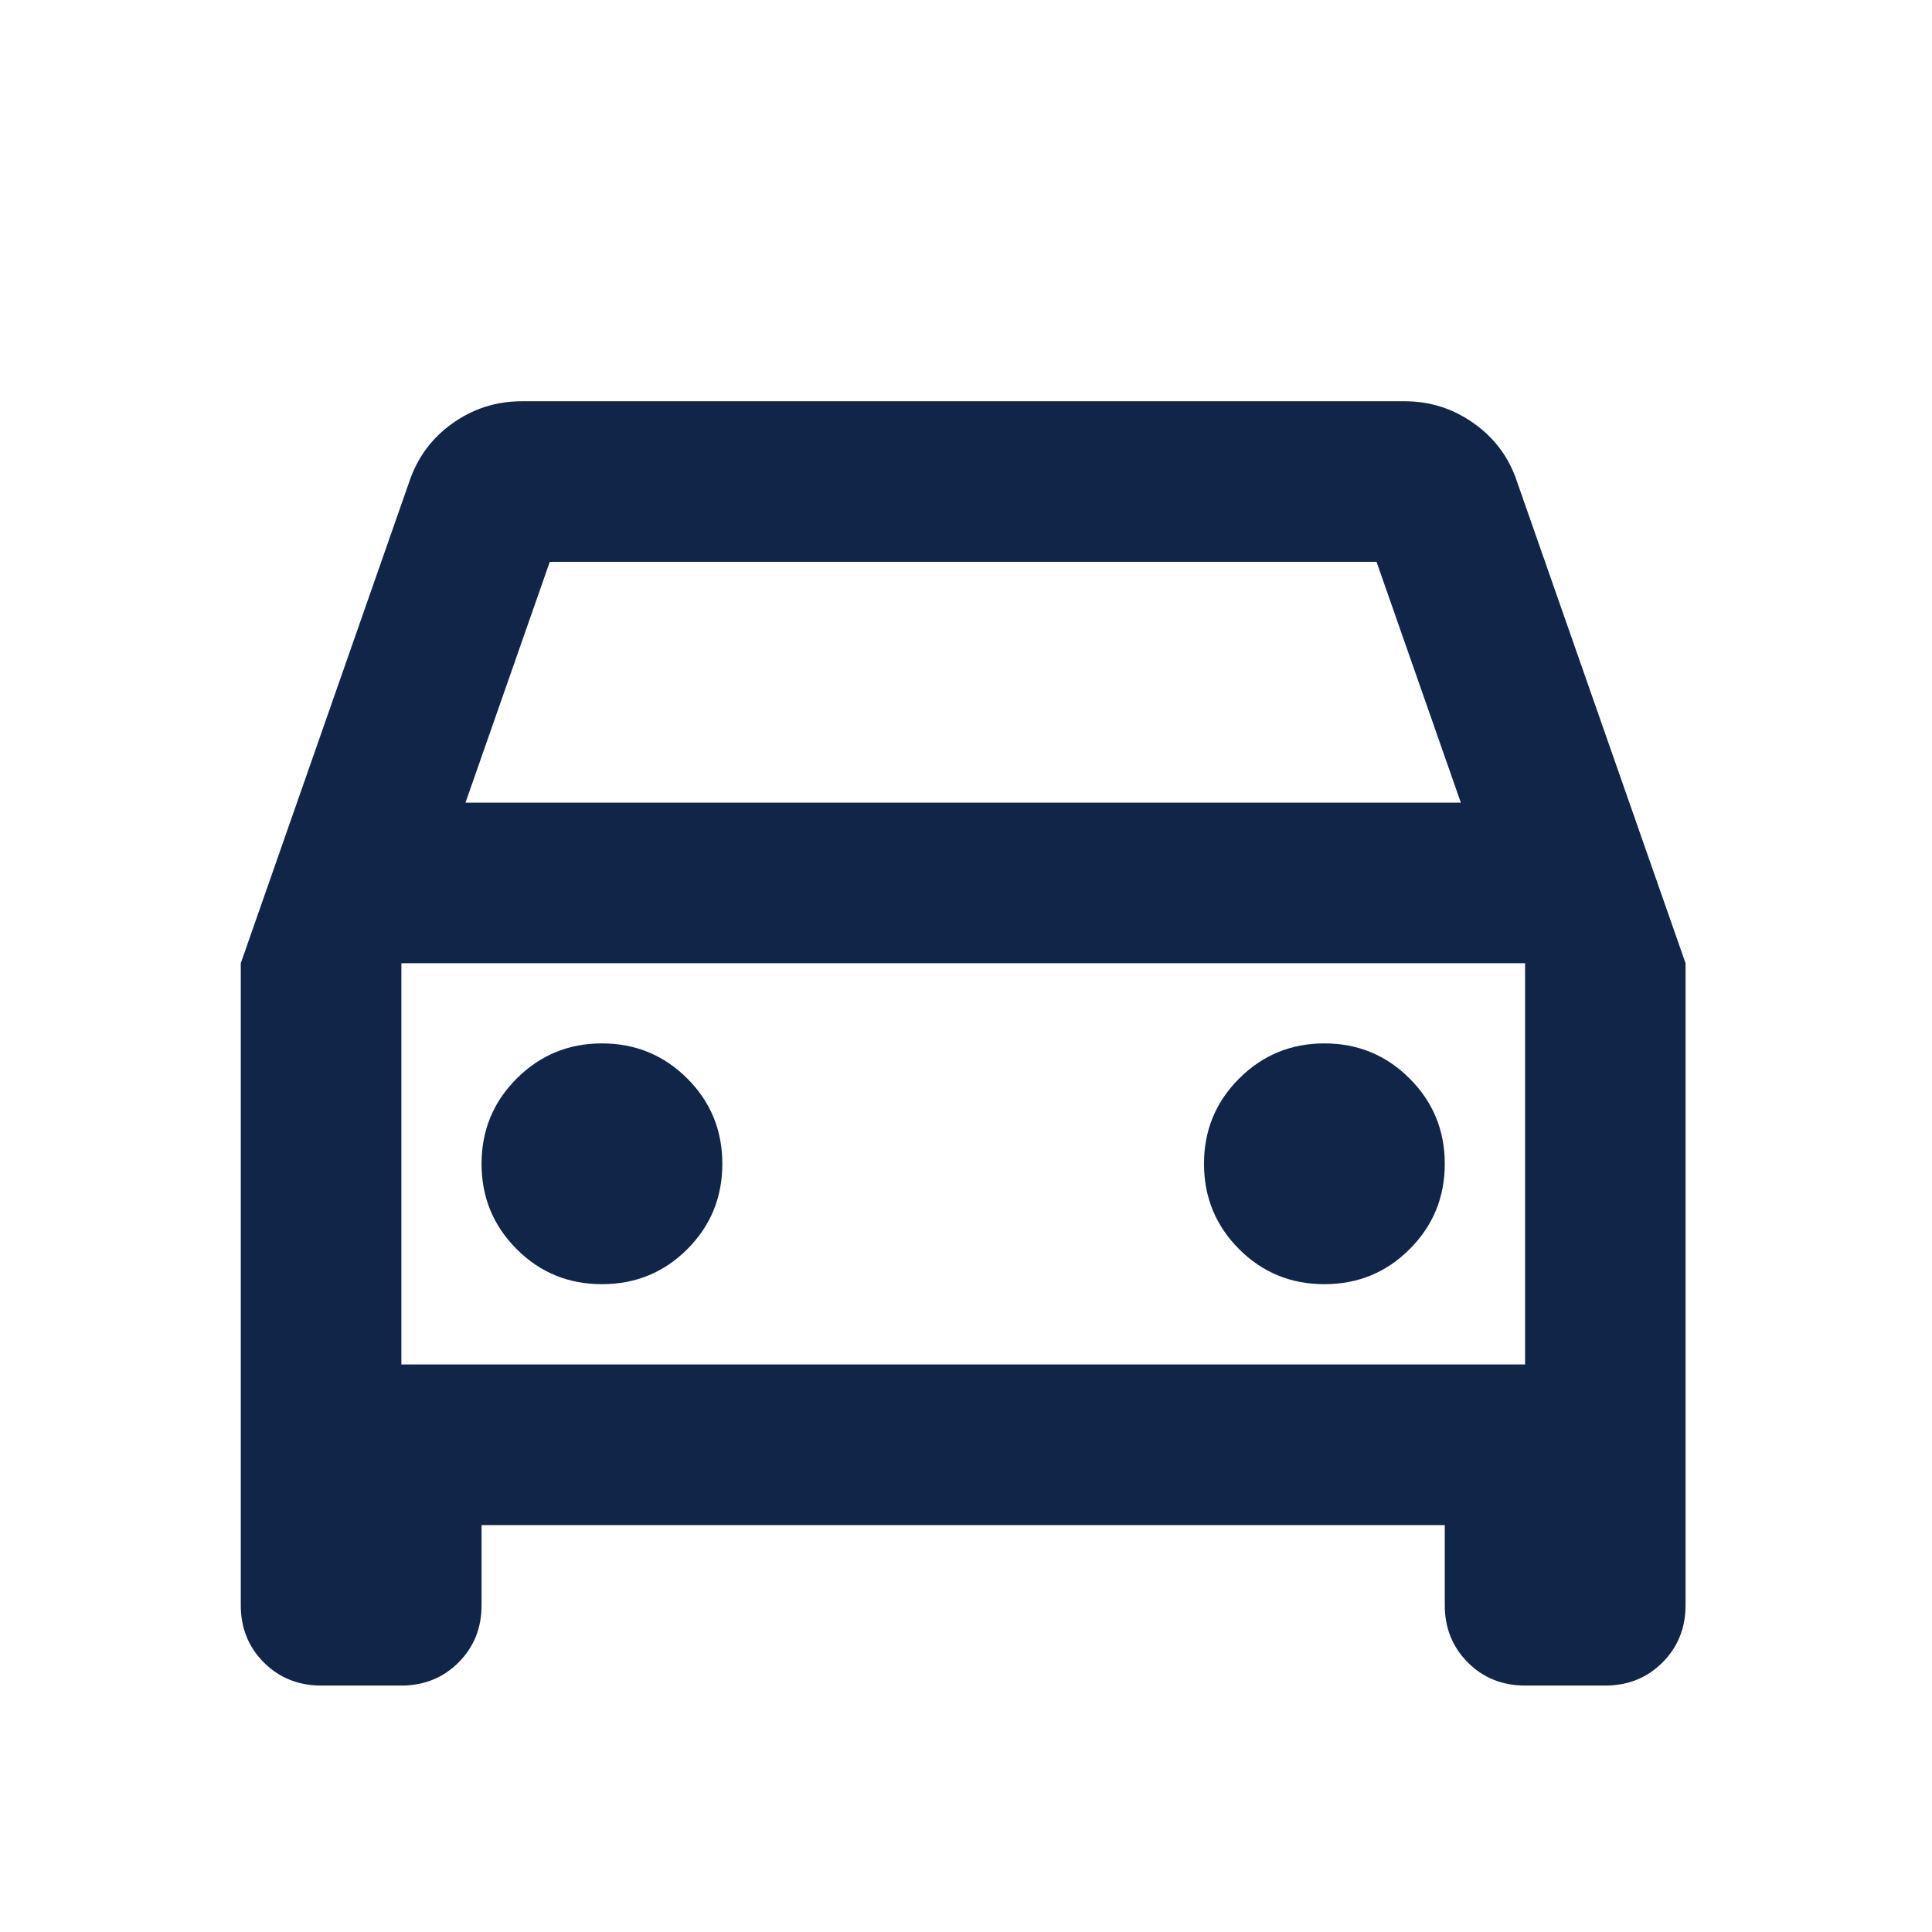 <?xml version="1.0"?>
<svg xmlns="http://www.w3.org/2000/svg" width="16" height="16" viewBox="0 0 16 16" fill="none">
<mask id="mask0_4032_132" style="mask-type:alpha" maskUnits="userSpaceOnUse" x="0" y="0" width="16" height="16">
<rect width="15.953" height="15.953" fill="#D9D9D9"/>
</mask>
<g mask="url(#mask0_4032_132)">
<path d="M3.988 12.63V13.294C3.988 13.483 3.925 13.64 3.797 13.768C3.67 13.895 3.512 13.959 3.324 13.959H2.659C2.471 13.959 2.313 13.895 2.185 13.768C2.058 13.64 1.994 13.483 1.994 13.294V7.977L3.39 3.988C3.457 3.789 3.576 3.628 3.747 3.506C3.919 3.384 4.11 3.323 4.321 3.323H11.633C11.843 3.323 12.034 3.384 12.206 3.506C12.378 3.628 12.497 3.789 12.563 3.988L13.959 7.977V13.294C13.959 13.483 13.895 13.64 13.768 13.768C13.641 13.895 13.483 13.959 13.294 13.959H12.63C12.441 13.959 12.283 13.895 12.156 13.768C12.029 13.64 11.965 13.483 11.965 13.294V12.63H3.988ZM3.855 6.647H12.098L11.4 4.653H4.553L3.855 6.647ZM4.985 10.635C5.262 10.635 5.498 10.539 5.692 10.345C5.886 10.151 5.982 9.915 5.982 9.638C5.982 9.361 5.886 9.126 5.692 8.932C5.498 8.738 5.262 8.641 4.985 8.641C4.708 8.641 4.473 8.738 4.279 8.932C4.085 9.126 3.988 9.361 3.988 9.638C3.988 9.915 4.085 10.151 4.279 10.345C4.473 10.539 4.708 10.635 4.985 10.635ZM10.968 10.635C11.245 10.635 11.48 10.539 11.674 10.345C11.868 10.151 11.965 9.915 11.965 9.638C11.965 9.361 11.868 9.126 11.674 8.932C11.48 8.738 11.245 8.641 10.968 8.641C10.691 8.641 10.456 8.738 10.262 8.932C10.068 9.126 9.971 9.361 9.971 9.638C9.971 9.915 10.068 10.151 10.262 10.345C10.456 10.539 10.691 10.635 10.968 10.635ZM3.324 11.3H12.63V7.977H3.324V11.3Z" fill="#102548"/>
</g>
</svg>
